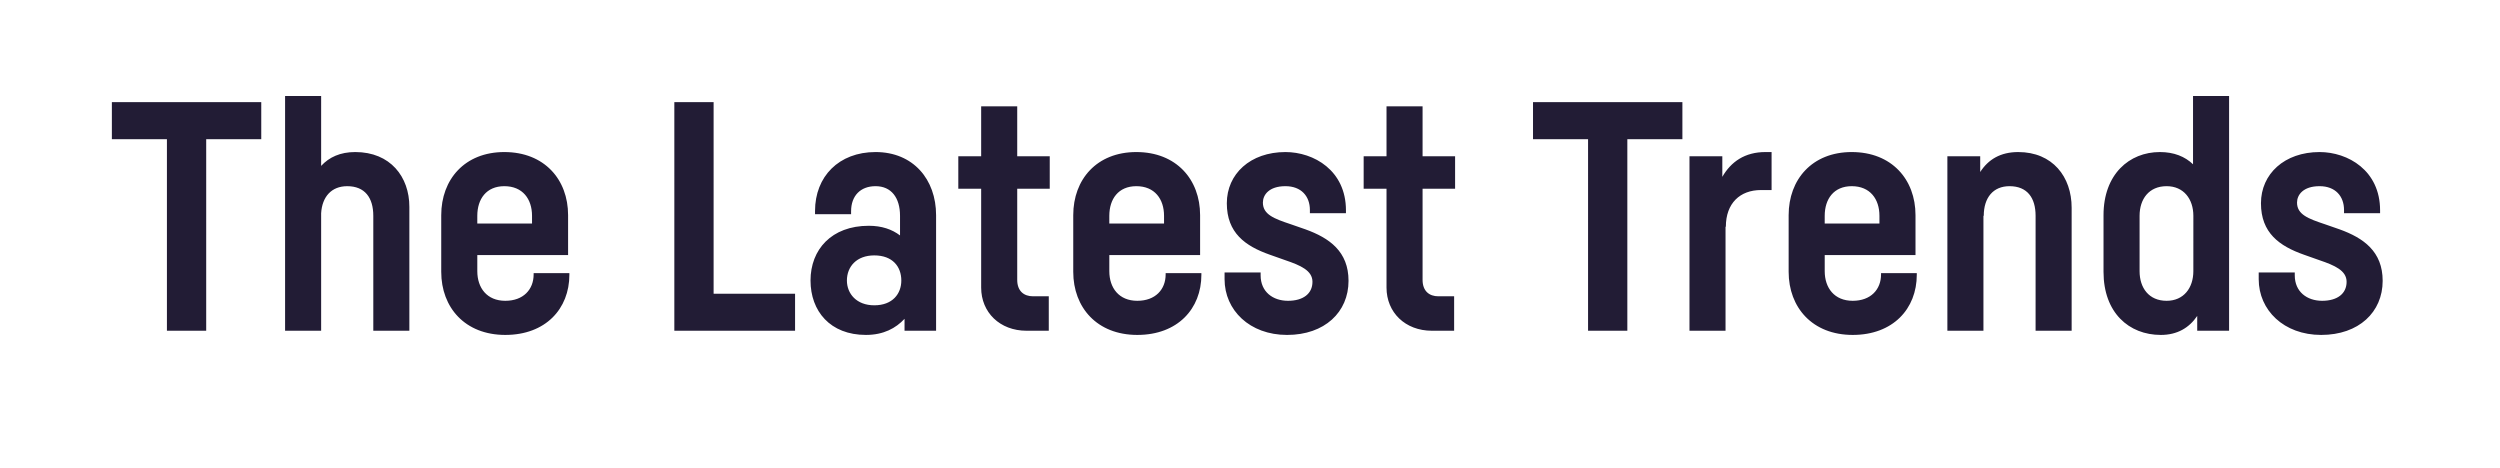 <svg width="256.242" height="48" viewBox="0 0 256.242 48" xmlns="http://www.w3.org/2000/svg"><path d="M26.778 10.47H11.466v3.795h5.643V33.9h4.026V14.265h5.643zm6.138-.627H29.22V33.9h3.696V21.855c.1-1.683 1.056-2.772 2.673-2.772 1.815 0 2.673 1.188 2.673 3.036V33.9h3.696V21.195c0-3.069-1.947-5.61-5.544-5.61-1.55 0-2.673.528-3.498 1.419zm18.777 5.742c-4.059 0-6.468 2.805-6.468 6.468v5.808c0 3.663 2.442 6.468 6.567 6.468s6.567-2.673 6.567-6.171v-.165h-3.663v.132c0 1.551-1.056 2.706-2.904 2.706-1.88 0-2.87-1.32-2.87-3.036v-1.65h9.305v-4.092c0-3.663-2.442-6.468-6.534-6.468zm-2.772 6.534c0-1.716.924-3.036 2.772-3.036 1.881 0 2.838 1.32 2.838 3.036v.792h-5.61zM73.143 10.47h-4.026V33.9h12.375v-3.795h-8.349zm16.6 5.115c-3.763 0-6.205 2.508-6.205 6.039v.33h3.696v-.297c0-1.584.957-2.574 2.508-2.574 1.617 0 2.508 1.188 2.508 3.036v2.013c-.825-.627-1.88-.99-3.2-.99-3.829 0-5.974 2.442-5.974 5.61 0 3.135 2.013 5.577 5.676 5.577 1.815 0 3.07-.693 3.96-1.65V33.9h3.234V22.053c0-3.663-2.343-6.468-6.204-6.468zm-.133 15.708c-1.815 0-2.805-1.188-2.805-2.541 0-1.419.99-2.574 2.805-2.574 1.881 0 2.772 1.155 2.772 2.574 0 1.353-.89 2.541-2.772 2.541zm17.985-11.946v-3.333h-3.333v-5.115h-3.696v5.115h-2.343v3.333h2.343v10.131c0 2.541 1.914 4.422 4.653 4.422h2.277v-3.531h-1.617c-.924 0-1.617-.528-1.617-1.683v-9.339zm8.877-3.762c-4.059 0-6.468 2.805-6.468 6.468v5.808c0 3.663 2.442 6.468 6.567 6.468s6.567-2.673 6.567-6.171v-.165h-3.663v.132c0 1.551-1.056 2.706-2.904 2.706-1.88 0-2.87-1.32-2.87-3.036v-1.65h9.305v-4.092c0-3.663-2.442-6.468-6.534-6.468zm-2.772 6.534c0-1.716.924-3.036 2.772-3.036 1.881 0 2.838 1.32 2.838 3.036v.792h-5.61zm20.56-.264h3.695v-.297c0-4.092-3.3-5.973-6.204-5.973-3.597 0-6.006 2.244-6.006 5.247 0 3.036 1.881 4.389 4.422 5.28l1.584.561c1.551.528 2.772 1.056 2.772 2.211 0 1.221-.957 1.947-2.508 1.947-1.55 0-2.805-.924-2.805-2.607v-.297h-3.696v.693c0 3.168 2.574 5.709 6.402 5.709 3.861 0 6.303-2.343 6.303-5.544 0-3.003-1.947-4.389-4.422-5.28l-1.518-.528c-1.683-.561-2.838-.99-2.838-2.211 0-.792.627-1.683 2.31-1.683 1.617 0 2.508 1.023 2.508 2.442zm14.882-2.508v-3.333h-3.333v-5.115h-3.696v5.115h-2.343v3.333h2.343v10.131c0 2.541 1.914 4.422 4.653 4.422h2.277v-3.531h-1.617c-.924 0-1.617-.528-1.617-1.683v-9.339zm23.298-8.877h-15.312v3.795h5.643V33.9h4.026V14.265h5.643zm9.141 9.009v-3.894h-.627c-2.112 0-3.53.99-4.422 2.541v-2.112h-3.366V33.9h3.696V23.241h.033c0-2.409 1.452-3.762 3.597-3.762zm8.217-3.894c-4.059 0-6.468 2.805-6.468 6.468v5.808c0 3.663 2.442 6.468 6.567 6.468s6.567-2.673 6.567-6.171v-.165h-3.663v.132c0 1.551-1.056 2.706-2.904 2.706-1.88 0-2.87-1.32-2.87-3.036v-1.65h9.305v-4.092c0-3.663-2.442-6.468-6.534-6.468zm-2.772 6.534c0-1.716.924-3.036 2.772-3.036 1.881 0 2.838 1.32 2.838 3.036v.792h-5.61zM208.641 33.9h3.696V21.294c0-3.168-1.947-5.709-5.478-5.709-1.815 0-3.069.759-3.894 2.046v-1.617H199.6V33.9h3.696V22.119h.033c0-1.848.957-3.036 2.64-3.036 1.815 0 2.673 1.188 2.673 3.036zm12.738-18.315c-3.135 0-5.775 2.277-5.775 6.468v5.808c0 4.191 2.607 6.468 5.874 6.468 1.683 0 2.904-.726 3.73-1.947V33.9h3.266V9.843h-3.696v6.996c-.825-.792-1.947-1.254-3.399-1.254zm3.432 12.21c0 1.716-.99 3.036-2.739 3.036-1.815 0-2.772-1.32-2.772-3.036v-5.676c0-1.716.957-3.036 2.772-3.036 1.75 0 2.74 1.32 2.74 3.036zm15.444-5.94h3.696v-.297c0-4.092-3.3-5.973-6.204-5.973-3.597 0-6.006 2.244-6.006 5.247 0 3.036 1.881 4.389 4.422 5.28l1.584.561c1.551.528 2.772 1.056 2.772 2.211 0 1.221-.957 1.947-2.508 1.947-1.55 0-2.805-.924-2.805-2.607v-.297h-3.696v.693c0 3.168 2.574 5.709 6.402 5.709 3.861 0 6.303-2.343 6.303-5.544 0-3.003-1.947-4.389-4.422-5.28l-1.518-.528c-1.683-.561-2.838-.99-2.838-2.211 0-.792.627-1.683 2.31-1.683 1.617 0 2.508 1.023 2.508 2.442z" fill="#221c35"/></svg>